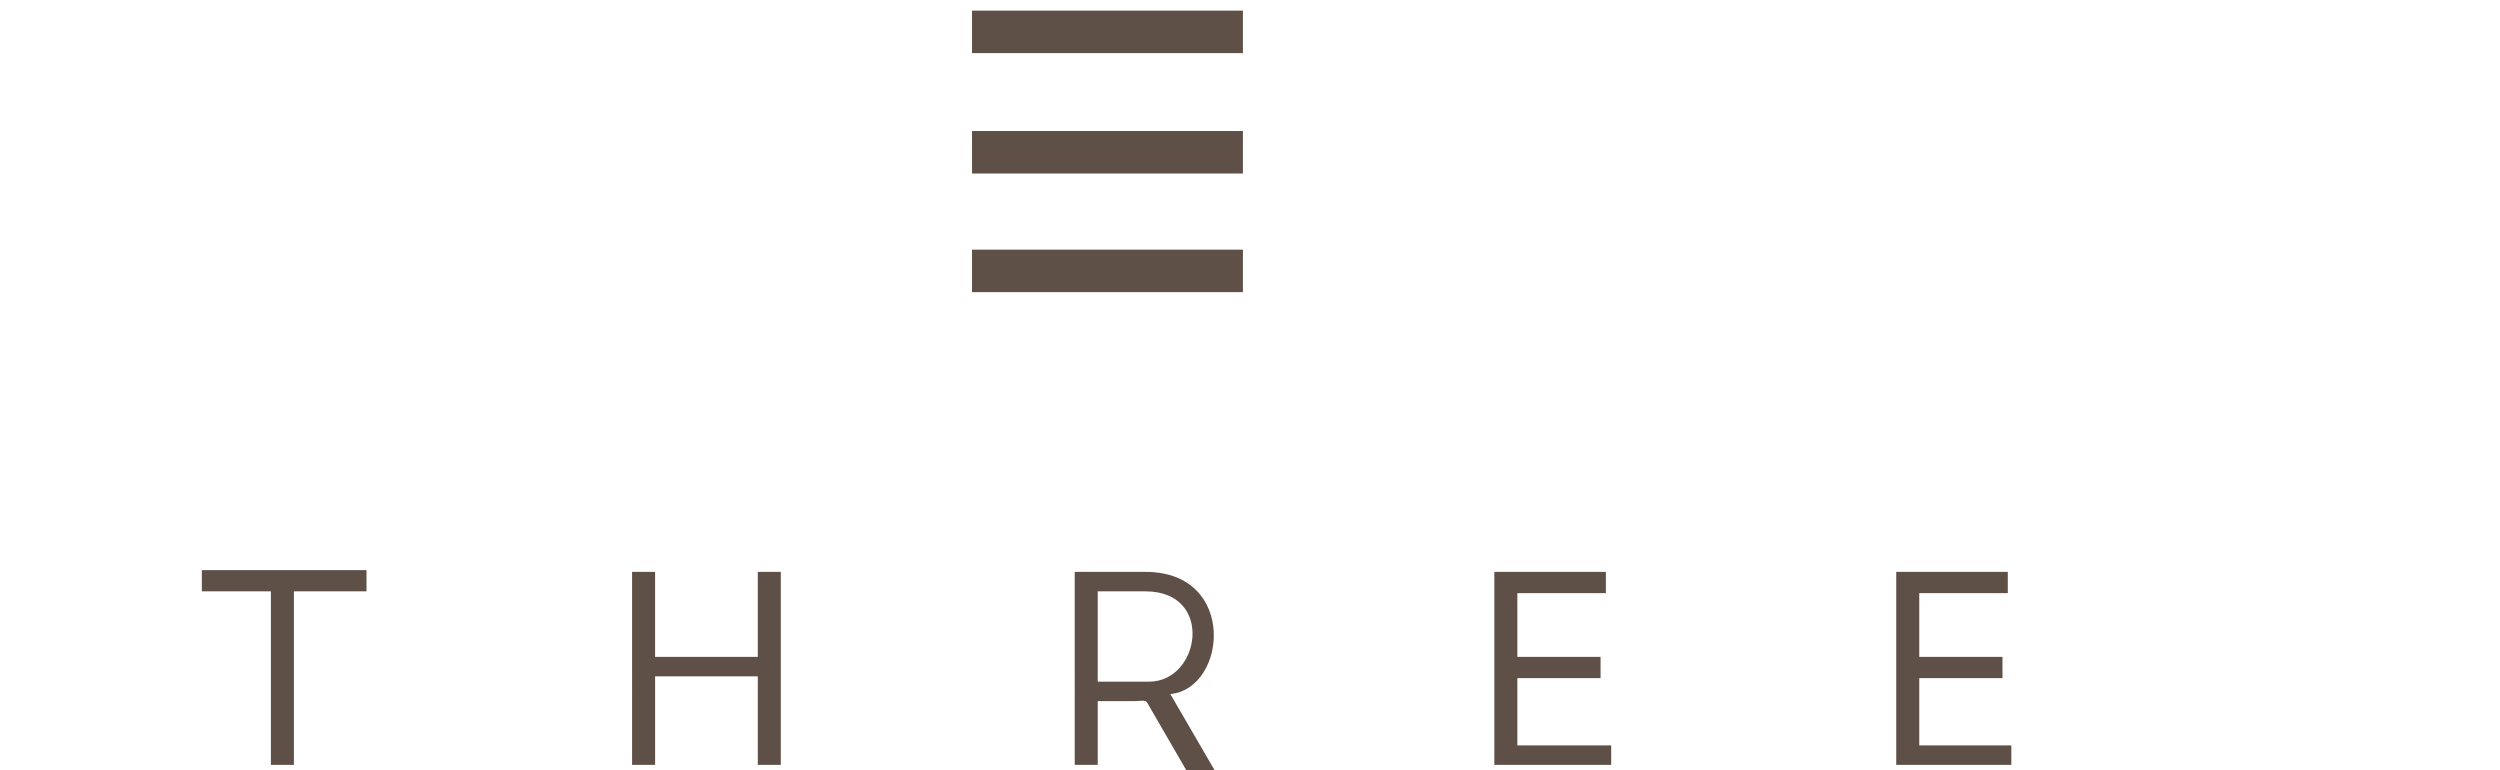 <?xml version="1.0" encoding="UTF-8"?>
<svg xmlns="http://www.w3.org/2000/svg" xmlns:xlink="http://www.w3.org/1999/xlink" version="1.1" id="logo" x="0px" y="0px" viewBox="0 0 141.2 43.5" style="enable-background:new 0 0 141.2 43.5;" xml:space="preserve">
<style type="text/css">
	.st0{display:none;}
	.st1{display:inline;}
	.st2{fill-rule:evenodd;clip-rule:evenodd;fill:#5E5046;}
	.st3{fill:#5E5046;}
</style>
<g id="Group_1350" transform="translate(-879.724 -578)" class="st0">
	<g id="Group_1350-2" transform="translate(-12.178)" class="st1">
		<path id="Path_2862" d="M900.9,597.5c-1.5,0-3.1-0.3-4.5-1.1c-1.4-0.7-2.5-1.8-3.3-3.2c-0.9-1.6-1.3-3.5-1.2-5.4    c0-1.4,0.2-2.9,0.7-4.2c0.5-1.2,1.1-2.2,2-3.1c0.8-0.8,1.8-1.5,2.9-1.9c1.1-0.4,2.2-0.7,3.4-0.7c1.2,0,2.3,0.2,3.4,0.7    c0.9,0.4,1.8,1,2.5,1.8l-2.6,3.2c-0.4-0.4-0.9-0.7-1.4-1c-0.5-0.3-1.1-0.4-1.7-0.4c-0.7,0-1.4,0.2-2,0.7c-0.7,0.5-1.2,1.1-1.5,1.9    c-0.4,0.9-0.6,1.9-0.6,2.9c0,1,0.1,2,0.5,3c0.3,0.7,0.8,1.4,1.4,1.9c0.6,0.4,1.4,0.7,2.1,0.6c0.7,0,1.4-0.2,2-0.5    c0.5-0.3,1-0.7,1.5-1.1l2.6,3.1c-0.8,0.9-1.7,1.6-2.8,2.1C903.2,597.3,902.1,597.6,900.9,597.5z"></path>
		<path id="Path_2863" d="M911.2,597.2v-18.8h5V593h7.1v4.2H911.2z"></path>
		<path id="Path_2864" d="M934.8,597.5c-1.6,0-3.2-0.4-4.6-1.2c-1.3-0.8-2.4-2-3.1-3.4c-0.8-1.7-1.2-3.5-1.1-5.3    c-0.1-1.8,0.3-3.6,1.1-5.3c0.7-1.4,1.7-2.5,3.1-3.3c2.9-1.5,6.3-1.5,9.2,0c1.3,0.8,2.4,1.9,3.1,3.3c0.8,1.6,1.2,3.4,1.1,5.3    c0.1,1.8-0.3,3.6-1.1,5.3c-0.7,1.4-1.7,2.6-3.1,3.4C938,597.2,936.4,597.6,934.8,597.5z M934.8,593.3c0.7,0,1.4-0.2,2-0.7    c0.6-0.5,1-1.2,1.3-1.9c0.3-1,0.5-2,0.4-3c0-1-0.1-2-0.4-2.9c-0.2-0.7-0.7-1.4-1.3-1.8c-1.2-0.9-2.7-0.9-3.9,0    c-0.6,0.5-1,1.1-1.3,1.8c-0.3,0.9-0.5,1.9-0.4,2.9c0,1,0.1,2,0.4,3c0.2,0.7,0.7,1.4,1.3,1.9C933.4,593,934.1,593.3,934.8,593.3z"></path>
		<path id="Path_2865" d="M951.1,597.2v-14.7h-5v-4.2h15v4.2h-5v14.7H951.1z"></path>
		<path id="Path_2866" d="M965.3,597.2v-18.8h5v7h5.6v-7h5v18.8h-5v-7.5h-5.6v7.5H965.3z"></path>
		<path id="Path_2867" d="M986.5,597.2v-18.8h5v18.8H986.5z"></path>
		<path id="Path_2868" d="M997.1,597.2v-18.8h5.1l4.2,8.4l1.8,4.2h0.1c-0.1-1-0.3-2.2-0.4-3.5c-0.1-1.2-0.2-2.5-0.2-3.7v-5.5h4.8    v18.9h-5.1l-4.2-8.4l-1.8-4.2h-0.1c0.1,1.1,0.3,2.2,0.4,3.5c0.2,1.2,0.2,2.4,0.2,3.7v5.4H997.1z"></path>
		<path id="Path_2869" d="M1026.8,597.5c-1.7,0-3.3-0.3-4.8-1.1c-1.4-0.7-2.6-1.8-3.4-3.2c-0.9-1.6-1.3-3.5-1.3-5.4    c0-1.4,0.2-2.9,0.8-4.2c0.5-1.2,1.2-2.2,2.1-3.1c0.9-0.8,1.9-1.5,3-1.9c1.1-0.4,2.4-0.7,3.6-0.7c1.2,0,2.5,0.2,3.6,0.7    c0.9,0.4,1.8,1,2.5,1.8l-2.6,3.2c-0.4-0.4-0.9-0.7-1.5-1c-1.4-0.6-2.9-0.5-4.2,0.3c-0.7,0.5-1.3,1.1-1.6,1.9    c-0.4,0.9-0.6,1.9-0.6,2.9c0,1,0.2,2,0.5,3c0.3,0.8,0.9,1.4,1.6,1.9c0.8,0.5,1.8,0.7,2.8,0.6c0.3,0,0.5,0,0.8-0.1    c0.2,0,0.5-0.1,0.7-0.3v-2.6h-2.8v-4.1h7.2v9c-0.8,0.7-1.7,1.3-2.7,1.6C1029.3,597.3,1028,597.6,1026.8,597.5z"></path>
	</g>
	<g id="Group_1351" transform="translate(-11.829)" class="st1">
		<path id="Path_2870" d="M898.7,621.5c-1.3,0-2.5-0.2-3.7-0.7c-1.3-0.4-2.4-1.1-3.5-2l2.8-3.4c0.7,0.5,1.4,1,2.2,1.3    c0.7,0.3,1.5,0.5,2.2,0.5c0.6,0,1.1-0.1,1.6-0.3c0.3-0.2,0.5-0.6,0.5-1c0-0.3-0.1-0.5-0.3-0.7c-0.3-0.2-0.6-0.4-0.9-0.5    c-0.4-0.2-0.8-0.4-1.4-0.6l-2.3-1c-0.7-0.3-1.3-0.6-1.9-1.1c-0.6-0.5-1.1-1.1-1.4-1.7c-0.4-0.7-0.5-1.6-0.5-2.4    c0-1.1,0.3-2.1,0.9-2.9c0.6-0.9,1.5-1.6,2.5-2.1c1.1-0.6,2.4-0.8,3.6-0.8c1.1,0,2.2,0.2,3.3,0.6c1.1,0.4,2.1,1.1,3,1.9l-2.5,3.1    c-0.6-0.4-1.2-0.7-1.8-1c-0.6-0.2-1.3-0.4-1.9-0.3c-0.5,0-1,0.1-1.4,0.3c-0.3,0.2-0.6,0.6-0.5,1c0,0.3,0.1,0.6,0.3,0.7    c0.3,0.2,0.6,0.4,1,0.5c0.4,0.2,0.9,0.4,1.5,0.6l2.3,0.9c0.7,0.3,1.4,0.7,2,1.2c0.5,0.5,1,1,1.2,1.7c0.3,0.7,0.5,1.5,0.4,2.3    c0,1.1-0.3,2.1-0.9,3c-0.6,1-1.5,1.7-2.5,2.2C901.4,621.3,900.1,621.6,898.7,621.5z"></path>
		<path id="Path_2871" d="M913.5,621.2v-14.7h-5v-4.2h15v4.2h-5v14.7H913.5z"></path>
		<path id="Path_2872" d="M934.8,621.5c-1.6,0-3.2-0.4-4.6-1.2c-1.3-0.8-2.4-2-3.1-3.4c-0.8-1.7-1.2-3.5-1.1-5.3    c-0.1-1.8,0.3-3.6,1.1-5.3c0.7-1.4,1.7-2.5,3.1-3.3c2.9-1.5,6.3-1.5,9.2,0c1.3,0.8,2.4,1.9,3.1,3.3c0.8,1.6,1.2,3.4,1.1,5.3    c0.1,1.8-0.3,3.6-1.1,5.3c-0.7,1.4-1.7,2.6-3.1,3.4C938,621.2,936.4,621.6,934.8,621.5z M934.8,617.3c0.7,0,1.4-0.2,2-0.7    c0.6-0.5,1-1.2,1.3-1.9c0.3-1,0.5-2,0.4-3c0-1-0.1-2-0.4-2.9c-0.2-0.7-0.7-1.4-1.3-1.8c-1.2-0.9-2.7-0.9-3.9,0    c-0.6,0.5-1,1.1-1.3,1.8c-0.3,0.9-0.5,1.9-0.4,2.9c0,1,0.1,2,0.4,3c0.2,0.7,0.7,1.4,1.3,1.9C933.4,617,934.1,617.3,934.8,617.3z"></path>
		<path id="Path_2873" d="M948.4,621.2v-18.9h7.1c1.3,0,2.5,0.2,3.7,0.5c1.1,0.3,2.1,1,2.8,1.9c0.8,1.1,1.1,2.4,1,3.7    c0.2,2.6-1.4,4.9-3.8,5.8c-1.2,0.5-2.5,0.7-3.7,0.7h-2.1v6.3H948.4z M953.4,610.9h1.8c0.8,0.1,1.6-0.2,2.2-0.6    c0.5-0.5,0.8-1.2,0.8-1.9c0.1-0.7-0.2-1.3-0.8-1.7c-0.7-0.4-1.5-0.5-2.2-0.5h-1.8V610.9z M958.5,621.2l-3.9-7.6l3.4-3.3l6.1,10.9    L958.5,621.2z"></path>
		<path id="Path_2874" d="M968.1,621.2v-18.9h12.2v4.2h-7.2v3h6.1v4.2h-6.1v3.4h7.5v4.2H968.1z"></path>
	</g>
	<g id="logo-2" transform="translate(-11.829)" class="st1">
		<g id="Group_1352">
			<path id="Path_2875" d="M989.9,613.2c0.4,0,0.9,0,1.3,0.1c0.3,0.1,0.6,0.2,0.9,0.4c0.2,0.2,0.4,0.4,0.5,0.7     c0.1,0.3,0.2,0.6,0.2,0.9c0,0.2,0,0.4-0.1,0.5c-0.1,0.2-0.1,0.3-0.3,0.5c-0.1,0.2-0.3,0.3-0.4,0.4c-0.2,0.1-0.4,0.2-0.6,0.3     c1.1,0.2,1.6,0.8,1.6,1.8c0,0.3-0.1,0.6-0.2,0.9c-0.1,0.3-0.3,0.5-0.6,0.7c-0.3,0.2-0.6,0.4-0.9,0.5c-0.4,0.1-0.8,0.2-1.2,0.2h-3     v-8L989.9,613.2z M988.7,614.4v2.3h1.2c0.4,0,0.8-0.1,1.1-0.3c0.3-0.2,0.4-0.5,0.4-0.9c0-0.3-0.1-0.7-0.4-0.9     c-0.3-0.2-0.7-0.3-1.1-0.3L988.7,614.4z M990.2,620c0.2,0,0.5,0,0.7-0.1c0.2-0.1,0.3-0.1,0.4-0.3c0.1-0.1,0.2-0.2,0.2-0.4     c0.1-0.2,0.1-0.3,0.1-0.5c0-0.2,0-0.3-0.1-0.5c-0.1-0.1-0.1-0.3-0.3-0.4c-0.1-0.1-0.3-0.2-0.5-0.2c-0.2-0.1-0.4-0.1-0.7-0.1h-1.5     v2.3L990.2,620z"></path>
			<path id="Path_2876" d="M995,618.5c0,0.3,0.1,0.5,0.2,0.8c0.1,0.2,0.2,0.4,0.3,0.5c0.1,0.1,0.3,0.2,0.5,0.3     c0.2,0.1,0.4,0.1,0.6,0.1c0.2,0,0.4,0,0.6-0.1c0.1,0,0.3-0.1,0.4-0.2c0.1-0.1,0.2-0.1,0.3-0.2c0.1,0,0.2-0.1,0.3-0.1     c0.1,0,0.2,0,0.3,0.1l0.4,0.5c-0.1,0.2-0.3,0.3-0.5,0.4c-0.2,0.1-0.4,0.2-0.6,0.3c-0.2,0.1-0.4,0.1-0.6,0.2c-0.2,0-0.4,0-0.6,0     c-0.4,0-0.7-0.1-1.1-0.2c-0.3-0.1-0.6-0.3-0.9-0.6c-0.3-0.3-0.5-0.6-0.6-0.9c-0.2-0.4-0.2-0.9-0.2-1.3c0-0.4,0.1-0.7,0.2-1.1     c0.1-0.3,0.3-0.6,0.5-0.9c0.2-0.3,0.5-0.5,0.9-0.6c0.4-0.2,0.7-0.2,1.1-0.2c0.3,0,0.7,0.1,1,0.2c0.3,0.1,0.6,0.3,0.8,0.5     c0.2,0.2,0.4,0.5,0.5,0.8c0.1,0.3,0.2,0.7,0.2,1.1c0,0.1,0,0.3-0.1,0.4c-0.1,0.1-0.2,0.1-0.3,0.1L995,618.5z M997.6,617.7     c0-0.2,0-0.3-0.1-0.5c0-0.1-0.1-0.3-0.2-0.4c-0.1-0.1-0.2-0.2-0.4-0.3c-0.2-0.1-0.3-0.1-0.5-0.1c-0.3,0-0.7,0.1-0.9,0.3     c-0.2,0.3-0.4,0.6-0.4,1L997.6,617.7z"></path>
		</g>
	</g>
</g>
<rect x="54.9" y="7.4" class="st2" width="15.3" height="2.4"></rect>
<rect x="54.9" y="14.1" class="st2" width="15.3" height="2.4"></rect>
<rect x="54.9" y="0.6" class="st2" width="15.3" height="2.4"></rect>
<path class="st3" d="M113.7,43.2h-6.6V32.3h6.3v1.2h-5v3.6h4.7v1.2h-4.7v3.8h5.2V43.2z M91,43.2h-6.6V32.3h6.3v1.2h-5v3.6h4.7v1.2  h-4.7v3.8H91V43.2z M62,33.4v5.1h2.9c2.9,0,3.7-5.1-0.2-5.1H62z M68.6,43.5H67l-2.2-3.8c-0.1-0.2-0.4-0.1-0.7-0.1H62v3.6h-1.3V32.3  h4c5.2,0,4.6,6.6,1.4,6.9L68.6,43.5z M44.1,43.2h-1.3v-5h-5.8v5h-1.3V32.3h1.3v4.8h5.8v-4.8h1.3V43.2z M20.6,33.4h-4v9.8h-1.3v-9.8  h-3.9v-1.2h9.3V33.4z"></path>
</svg>
